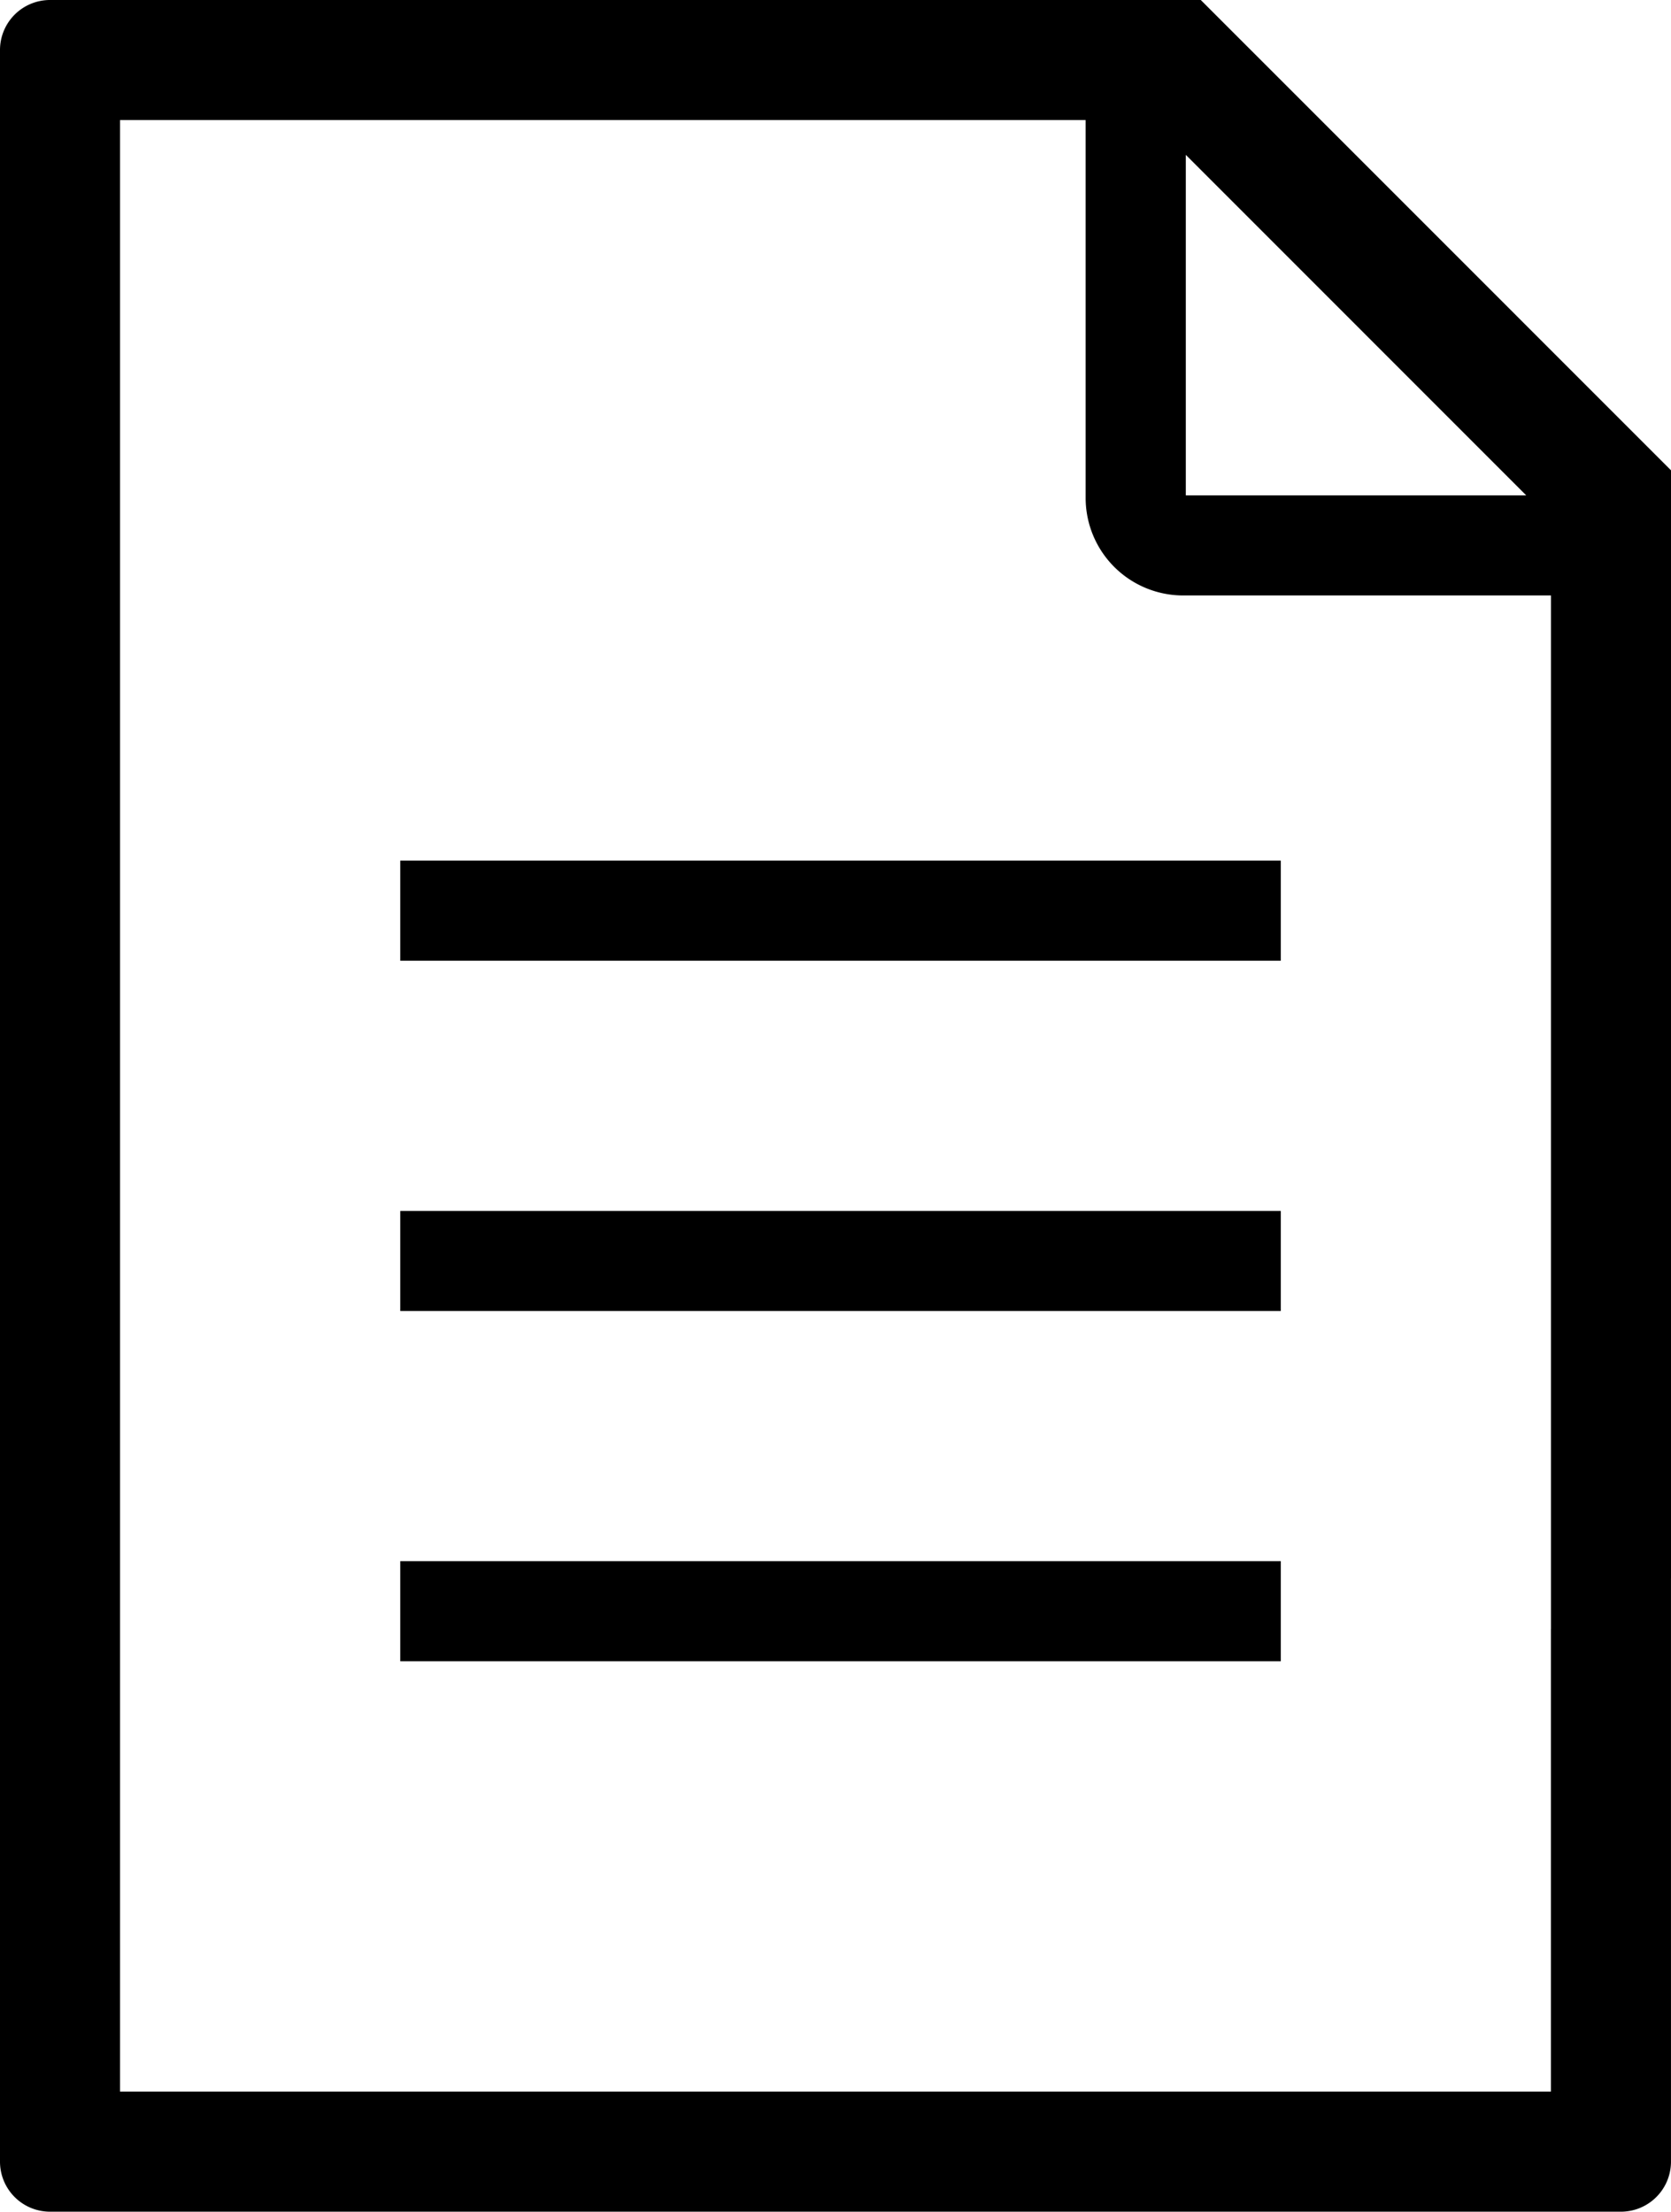 <svg xmlns="http://www.w3.org/2000/svg" width="69.814" height="92.393" viewBox="0 0 69.814 92.393"><path d="M70.03,327.193" transform="translate(-1.492 -269.126)"/><rect width="36.789" height="4.182" transform="translate(16.722 35.952)"/><rect width="36.789" height="4.18" transform="translate(16.722 50.588)"/><rect width="36.789" height="4.182" transform="translate(16.722 65.217)"/><path d="M79,344.364l-1.526,1.258-1.5,1.5v19.323H16.192V284.084H56.535v15.791a4.075,4.075,0,0,0,4.073,4.069H75.976v44.581c.812-.97,1.751,2.637,2.618,1.605.815-.972,1.564-4.137,2.4-5.127V298.719l-19.649-19.65H13.267a2.089,2.089,0,0,0-2.09,2.088v88.215a2.09,2.09,0,0,0,2.09,2.09H78.9a2.09,2.09,0,0,0,2.09-2.09v-28.78l-2.4,2.4ZM60.72,285.538l14.221,14.224H60.72Z" transform="translate(-11.177 -279.069)"/></svg>